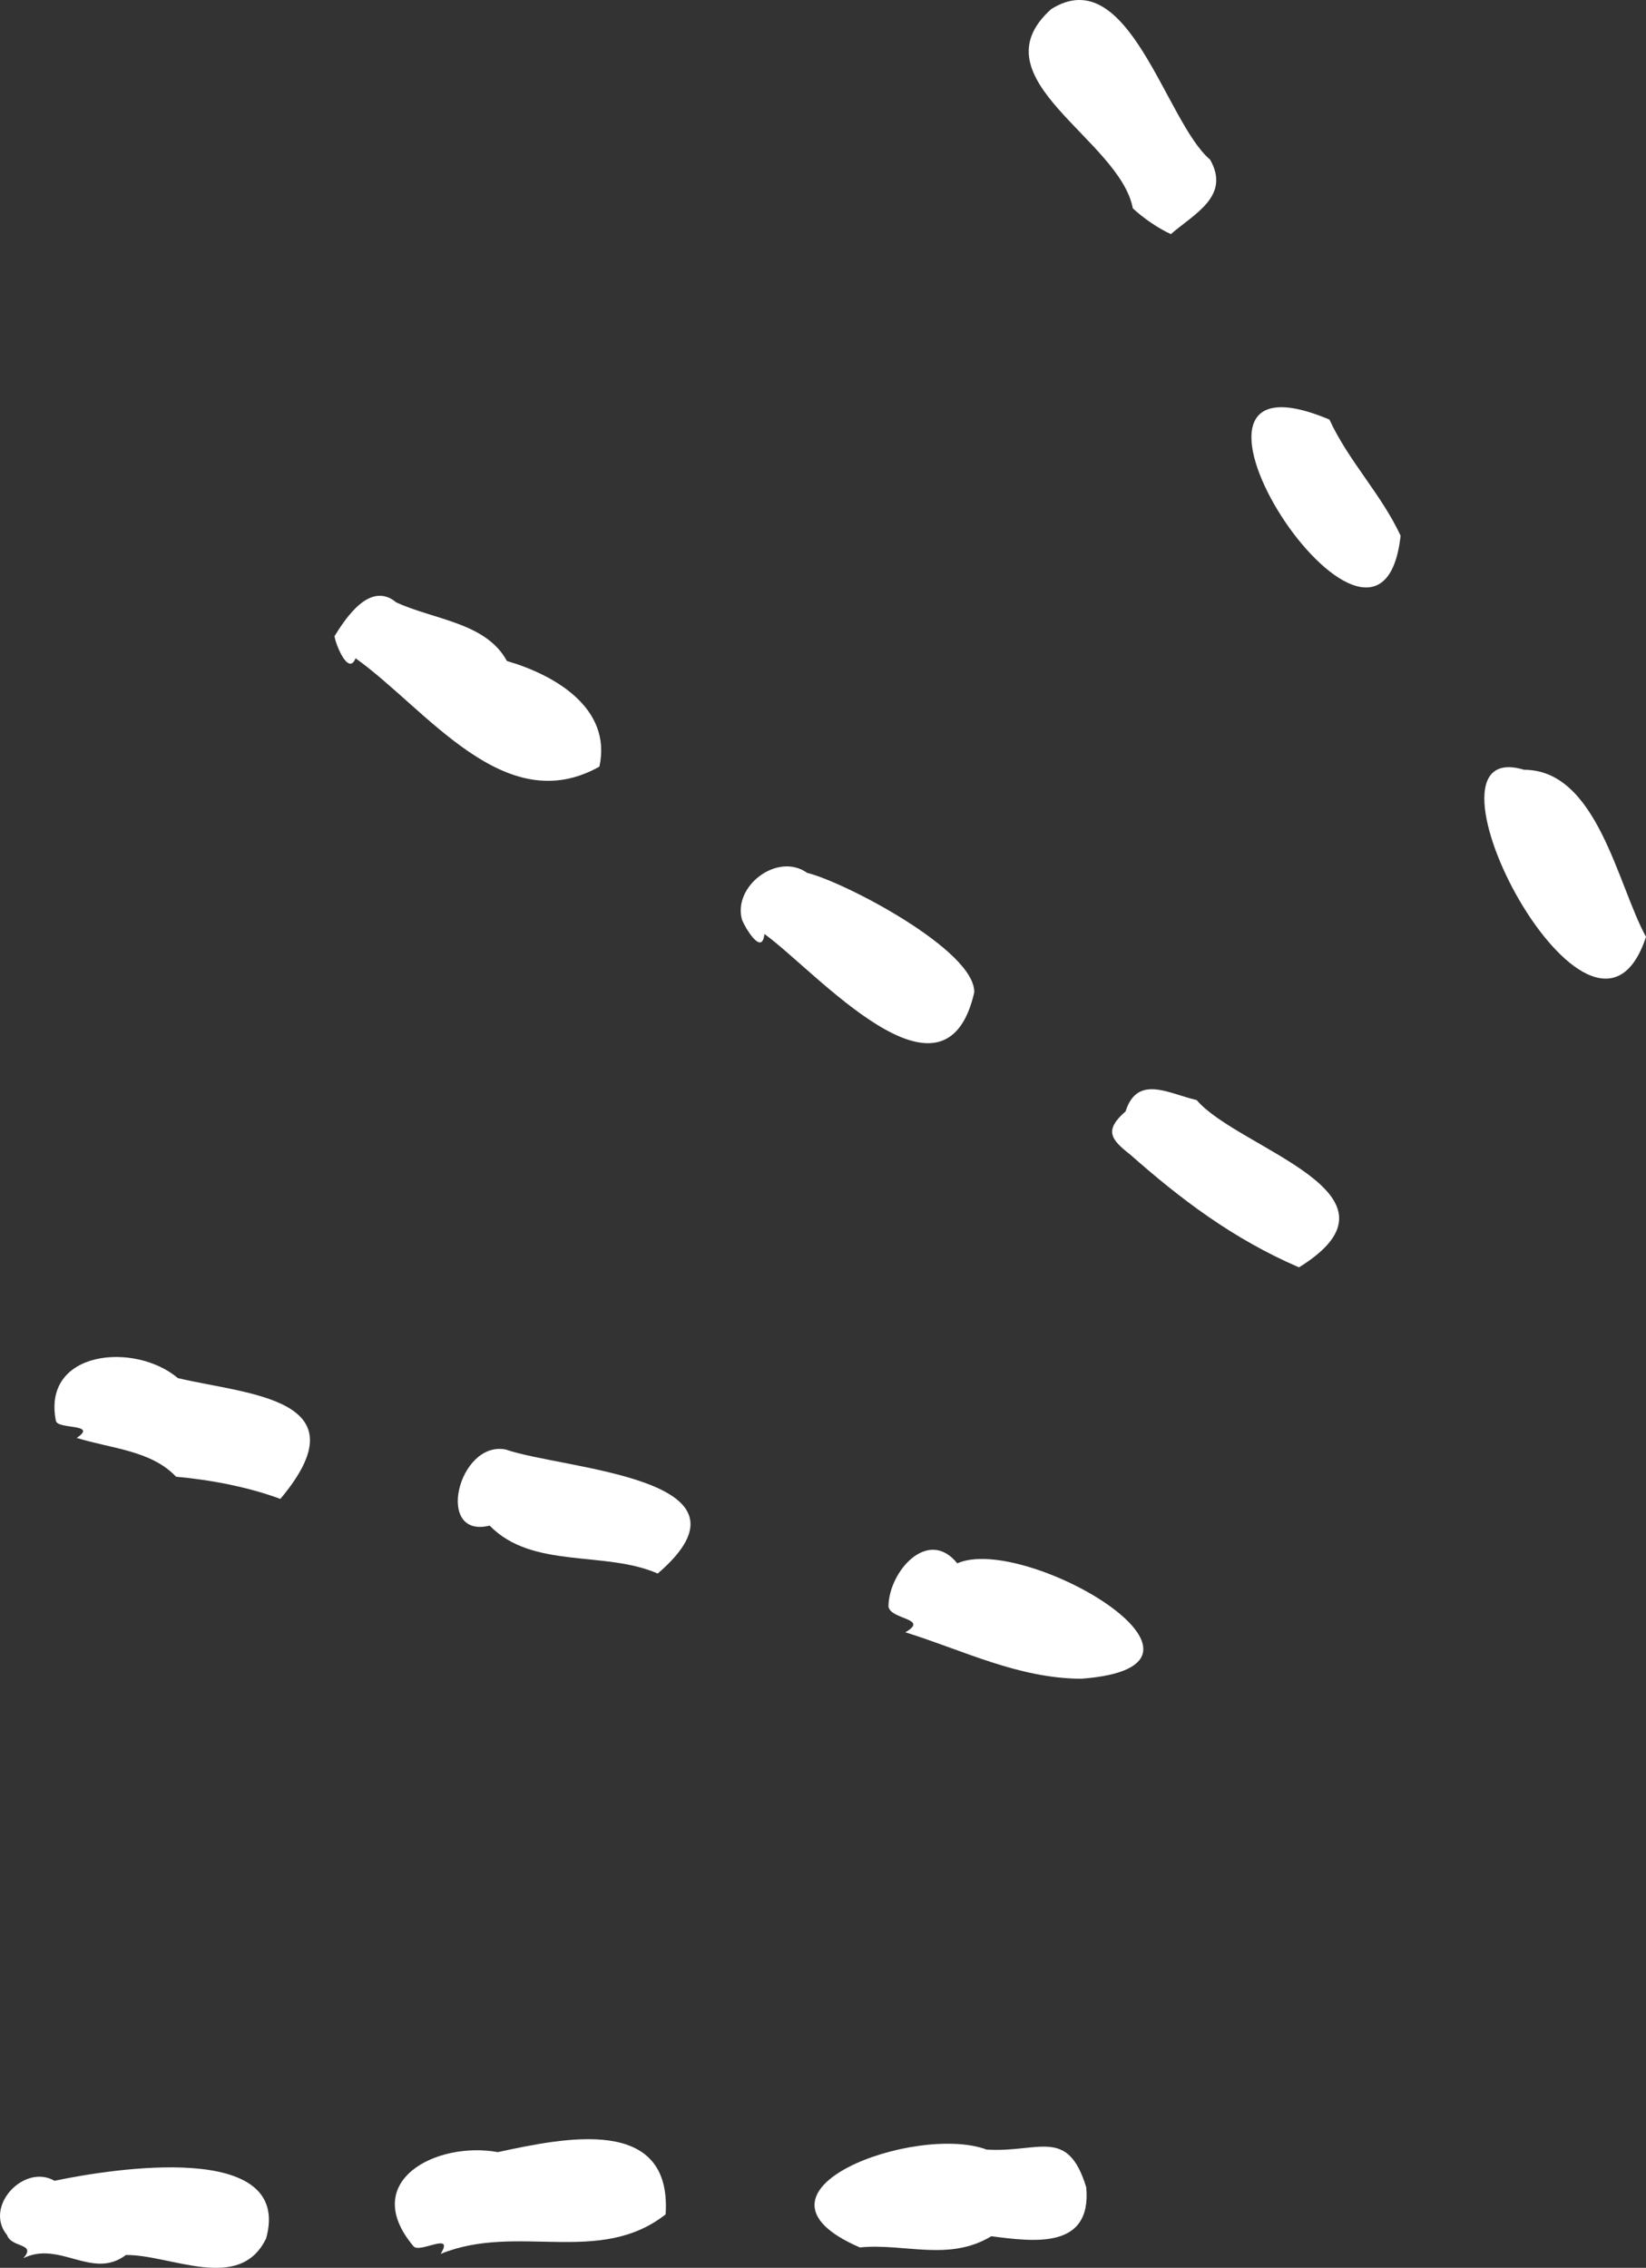 <?xml version="1.0" encoding="UTF-8"?><svg id="_レイヤー_2" xmlns="http://www.w3.org/2000/svg" viewBox="0 0 88.742 122.278"><rect x="0" y="0" width="88.742" height="122.278" fill="#333333" stroke="none"/><defs><style>.cls-1{fill:#fff;}</style></defs><g id="_レイヤー_1-2"><path class="cls-1" d="M1.258,121.759c1.952-.971,3.725,1.192,5.53-.174,2.43-.022,6.132,2.062,7.559-.891,1.473-5.296-8.225-3.778-11.408-3.11-1.636-.946-3.831,1.381-2.558,2.932.238.692,1.605.426.877,1.243Z"/><path class="cls-1" d="M23.758,121.526c4.121-1.683,8.555.674,12.128-2.131.355-5.374-5.472-4.124-9.042-3.357-3.329-.603-7.516,1.57-4.542,5.087.358.373,2.207-.824,1.456.401Z"/><path class="cls-1" d="M46.356,121.177c2.393-.238,4.806.782,7.088-.603,2.276.292,5.428.735,5.119-2.639-1.004-3.281-2.548-1.855-5.371-2.033-3.763-1.418-13.9,2.22-6.836,5.275Z"/><path class="cls-1" d="M4.135,77.53c1.885.583,4.015.673,5.357,2.092,1.893.17,3.927.565,5.623,1.197,4.56-5.429-1.719-5.615-5.523-6.513-2.327-1.971-7.349-1.5-6.576,2.314.119.461,2.287.129,1.119.91Z"/><path class="cls-1" d="M26.401,82.259c2.297,2.366,6.212,1.332,9.06,2.584,6.03-5.188-5.052-5.594-8.205-6.69-2.544-.483-3.835,4.838-.856,4.105Z"/><path class="cls-1" d="M48.812,88.011c3.134.976,6.071,2.483,9.471,2.504,9.203-.68-3.041-7.832-6.673-6.223-1.584-1.971-3.701.462-3.709,2.328.103.72,2.224.626.911,1.39Z"/><path class="cls-1" d="M19.17,35.493c3.837,2.737,8.024,8.727,13.147,5.841.687-3.171-2.435-4.951-4.988-5.695-1.125-2.075-3.921-2.215-5.969-3.161-1.4-1.168-2.711.834-3.322,1.816.014.338.734,2.199,1.132,1.199Z"/><path class="cls-1" d="M41.212,50.359c2.729,1.953,9.717,10.051,11.312,3.159.085-2.268-7.032-5.981-9.003-6.452-1.602-1.145-4.039.722-3.512,2.541.141.363,1.077,1.985,1.203.751Z"/><path class="cls-1" d="M60.941,62.259c2.698,2.381,5.504,4.524,9.092,6.075,6.416-3.984-3.251-6.365-5.519-9.022-1.468-.326-3.189-1.409-3.831.613-1.199,1.042-.76,1.535.259,2.334Z"/><path class="cls-1" d="M88.742,50.513c-1.534-2.787-2.625-9.004-6.571-9.008-6.54-1.972,3.689,17.767,6.571,9.008Z"/><path class="cls-1" d="M75.512,28.884c-1.047-2.249-2.805-4.021-3.838-6.262-10.906-4.583,2.715,16.372,3.838,6.262Z"/><path class="cls-1" d="M65.238,8.604c-2.395-2.023-4.383-10.754-8.567-8.11-4.161,3.745,3.701,7.001,4.403,10.739.555.52,1.388,1.091,2.052,1.39,1.238-1.082,3.243-2.038,2.113-4.019Z"/></g></svg>
